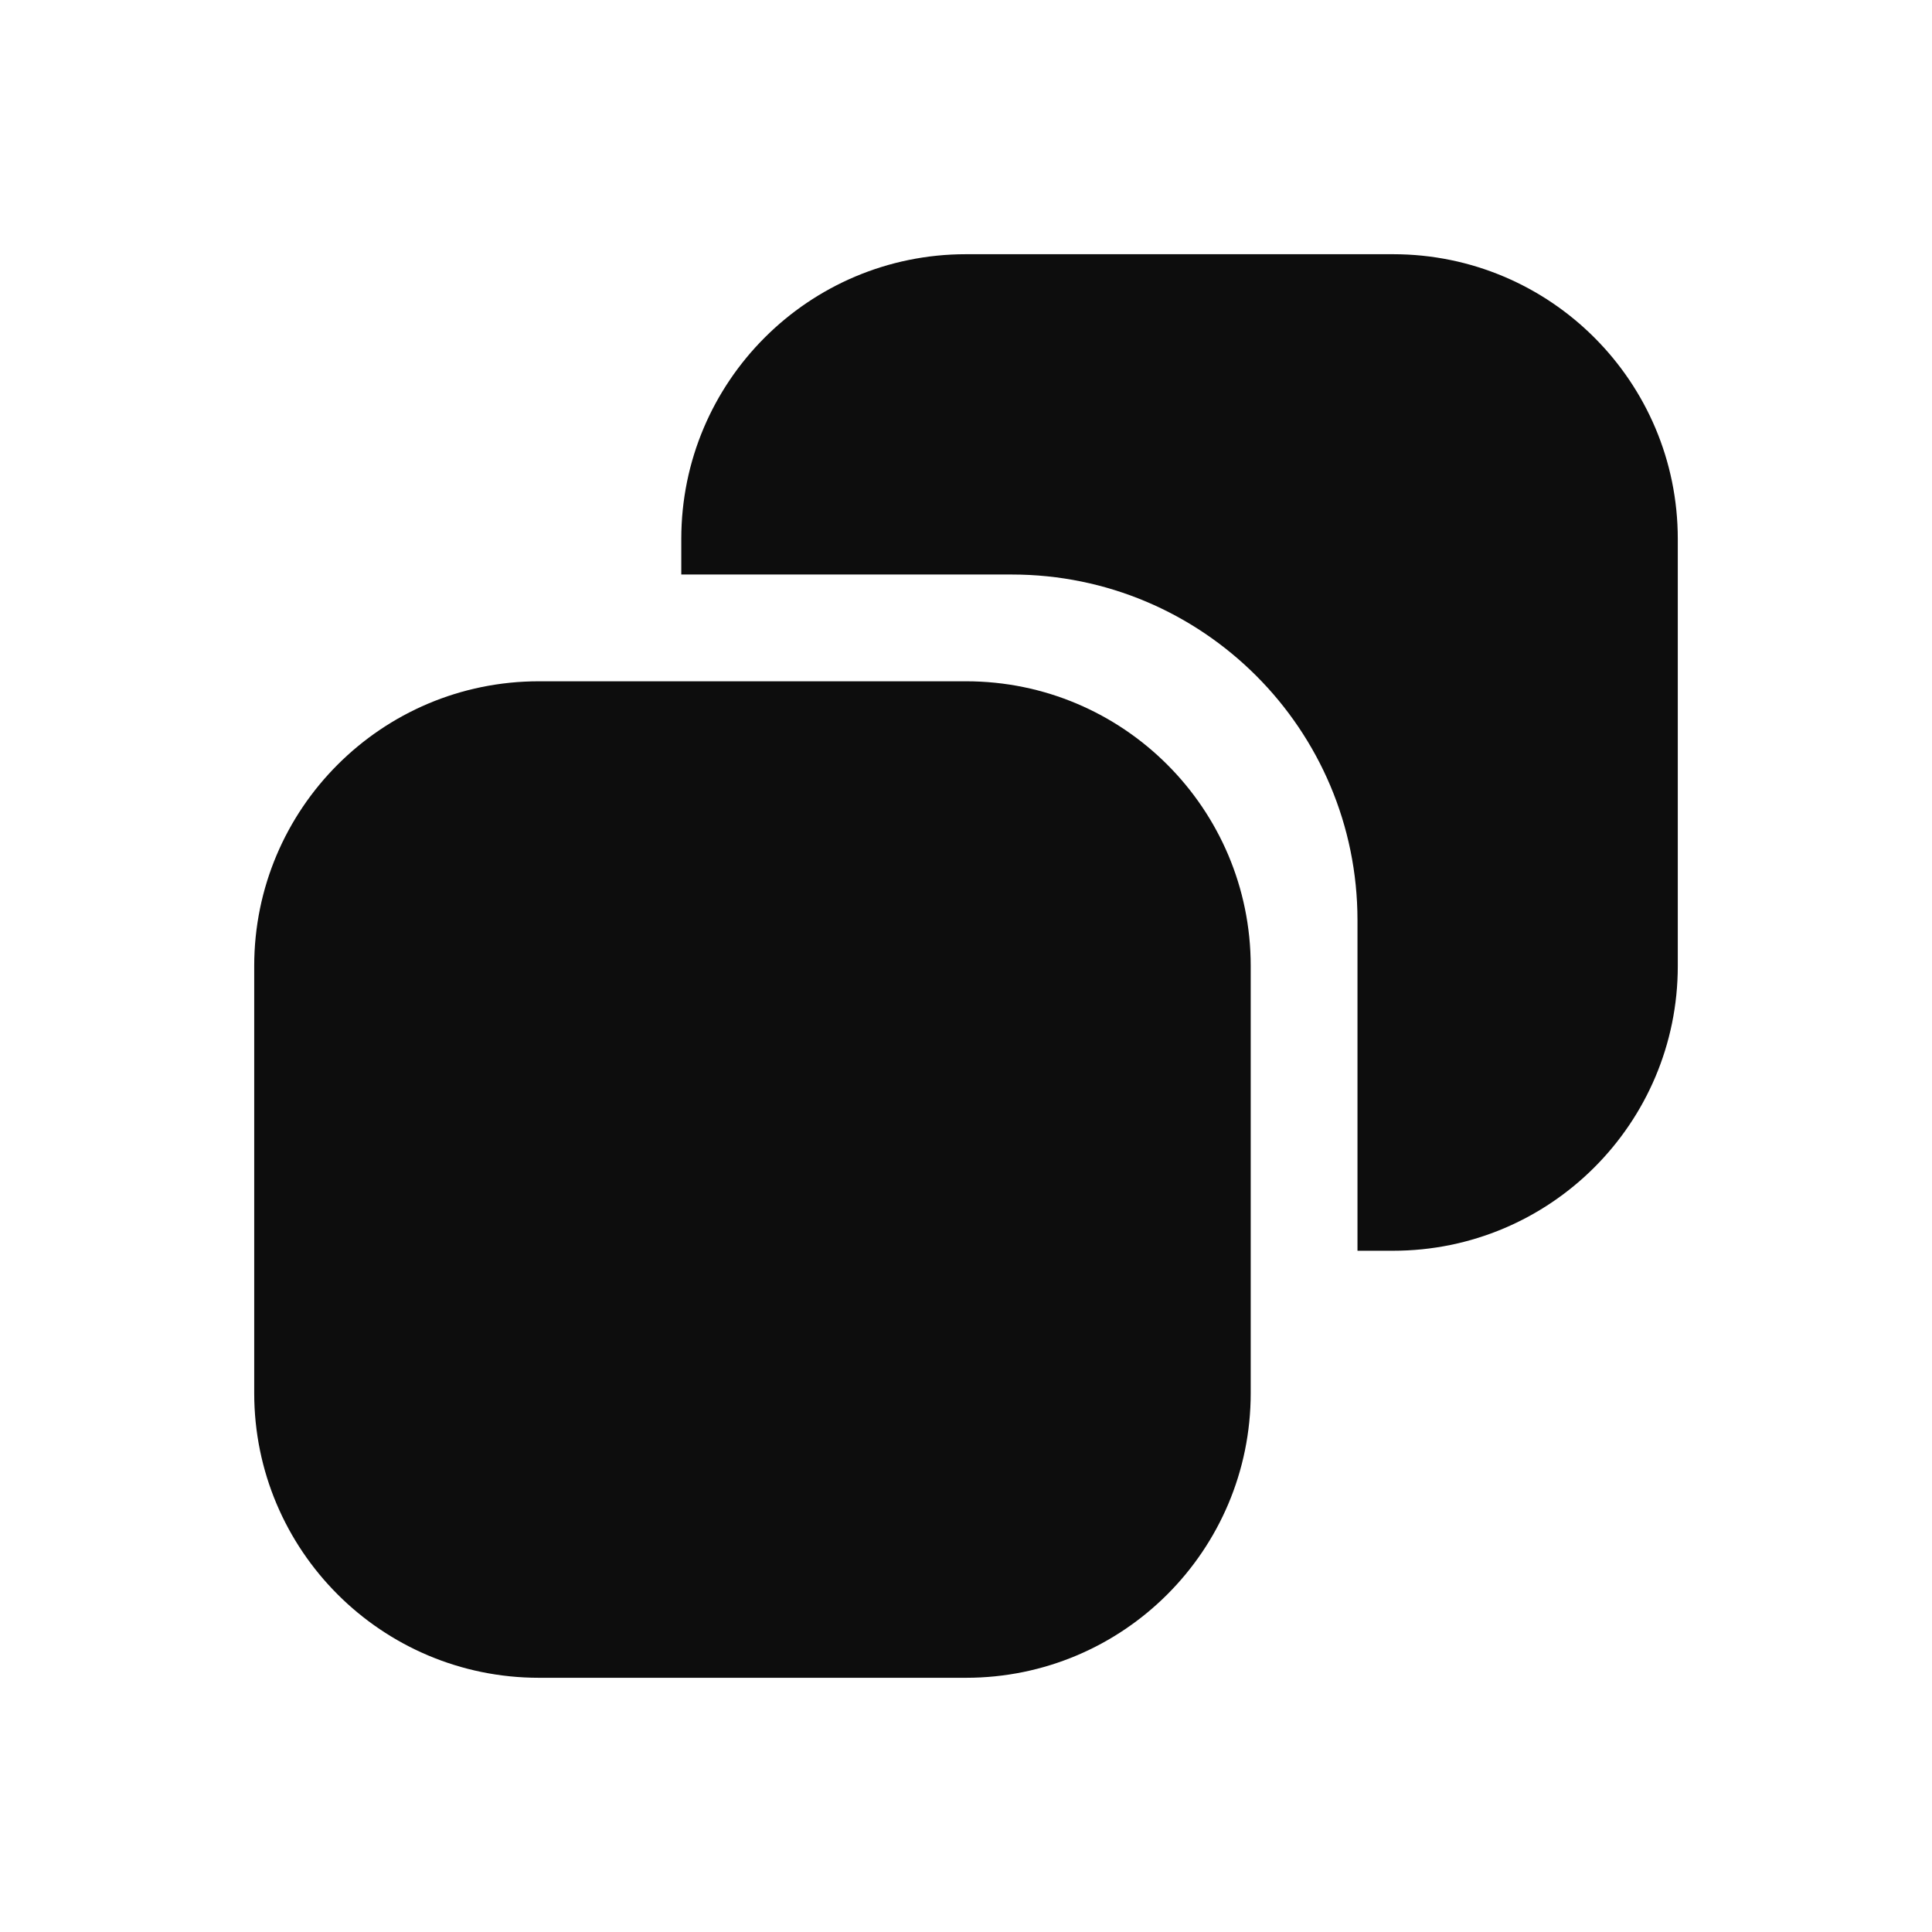<?xml version="1.0" encoding="utf-8"?>
<svg xmlns="http://www.w3.org/2000/svg" width="57" height="57" viewBox="0 0 57 57" fill="none">
  <path d="M28.5 20.1C33.139 20.1 36.9 23.861 36.9 28.5V41.1C36.9 45.739 33.139 49.5 28.5 49.5H15.9C11.261 49.5 7.5 45.739 7.5 41.1V28.5C7.5 23.861 11.261 20.1 15.9 20.1H28.5ZM41.1 7.5C45.739 7.5 49.5 11.261 49.5 15.901V28.5C49.5 33.139 45.739 36.901 41.1 36.901H40.05V27.151C40.05 21.517 35.483 16.95 29.85 16.95H20.1V15.901C20.1 11.261 23.861 7.5 28.5 7.5H41.1Z" fill="#0D0D0D"/>
</svg>